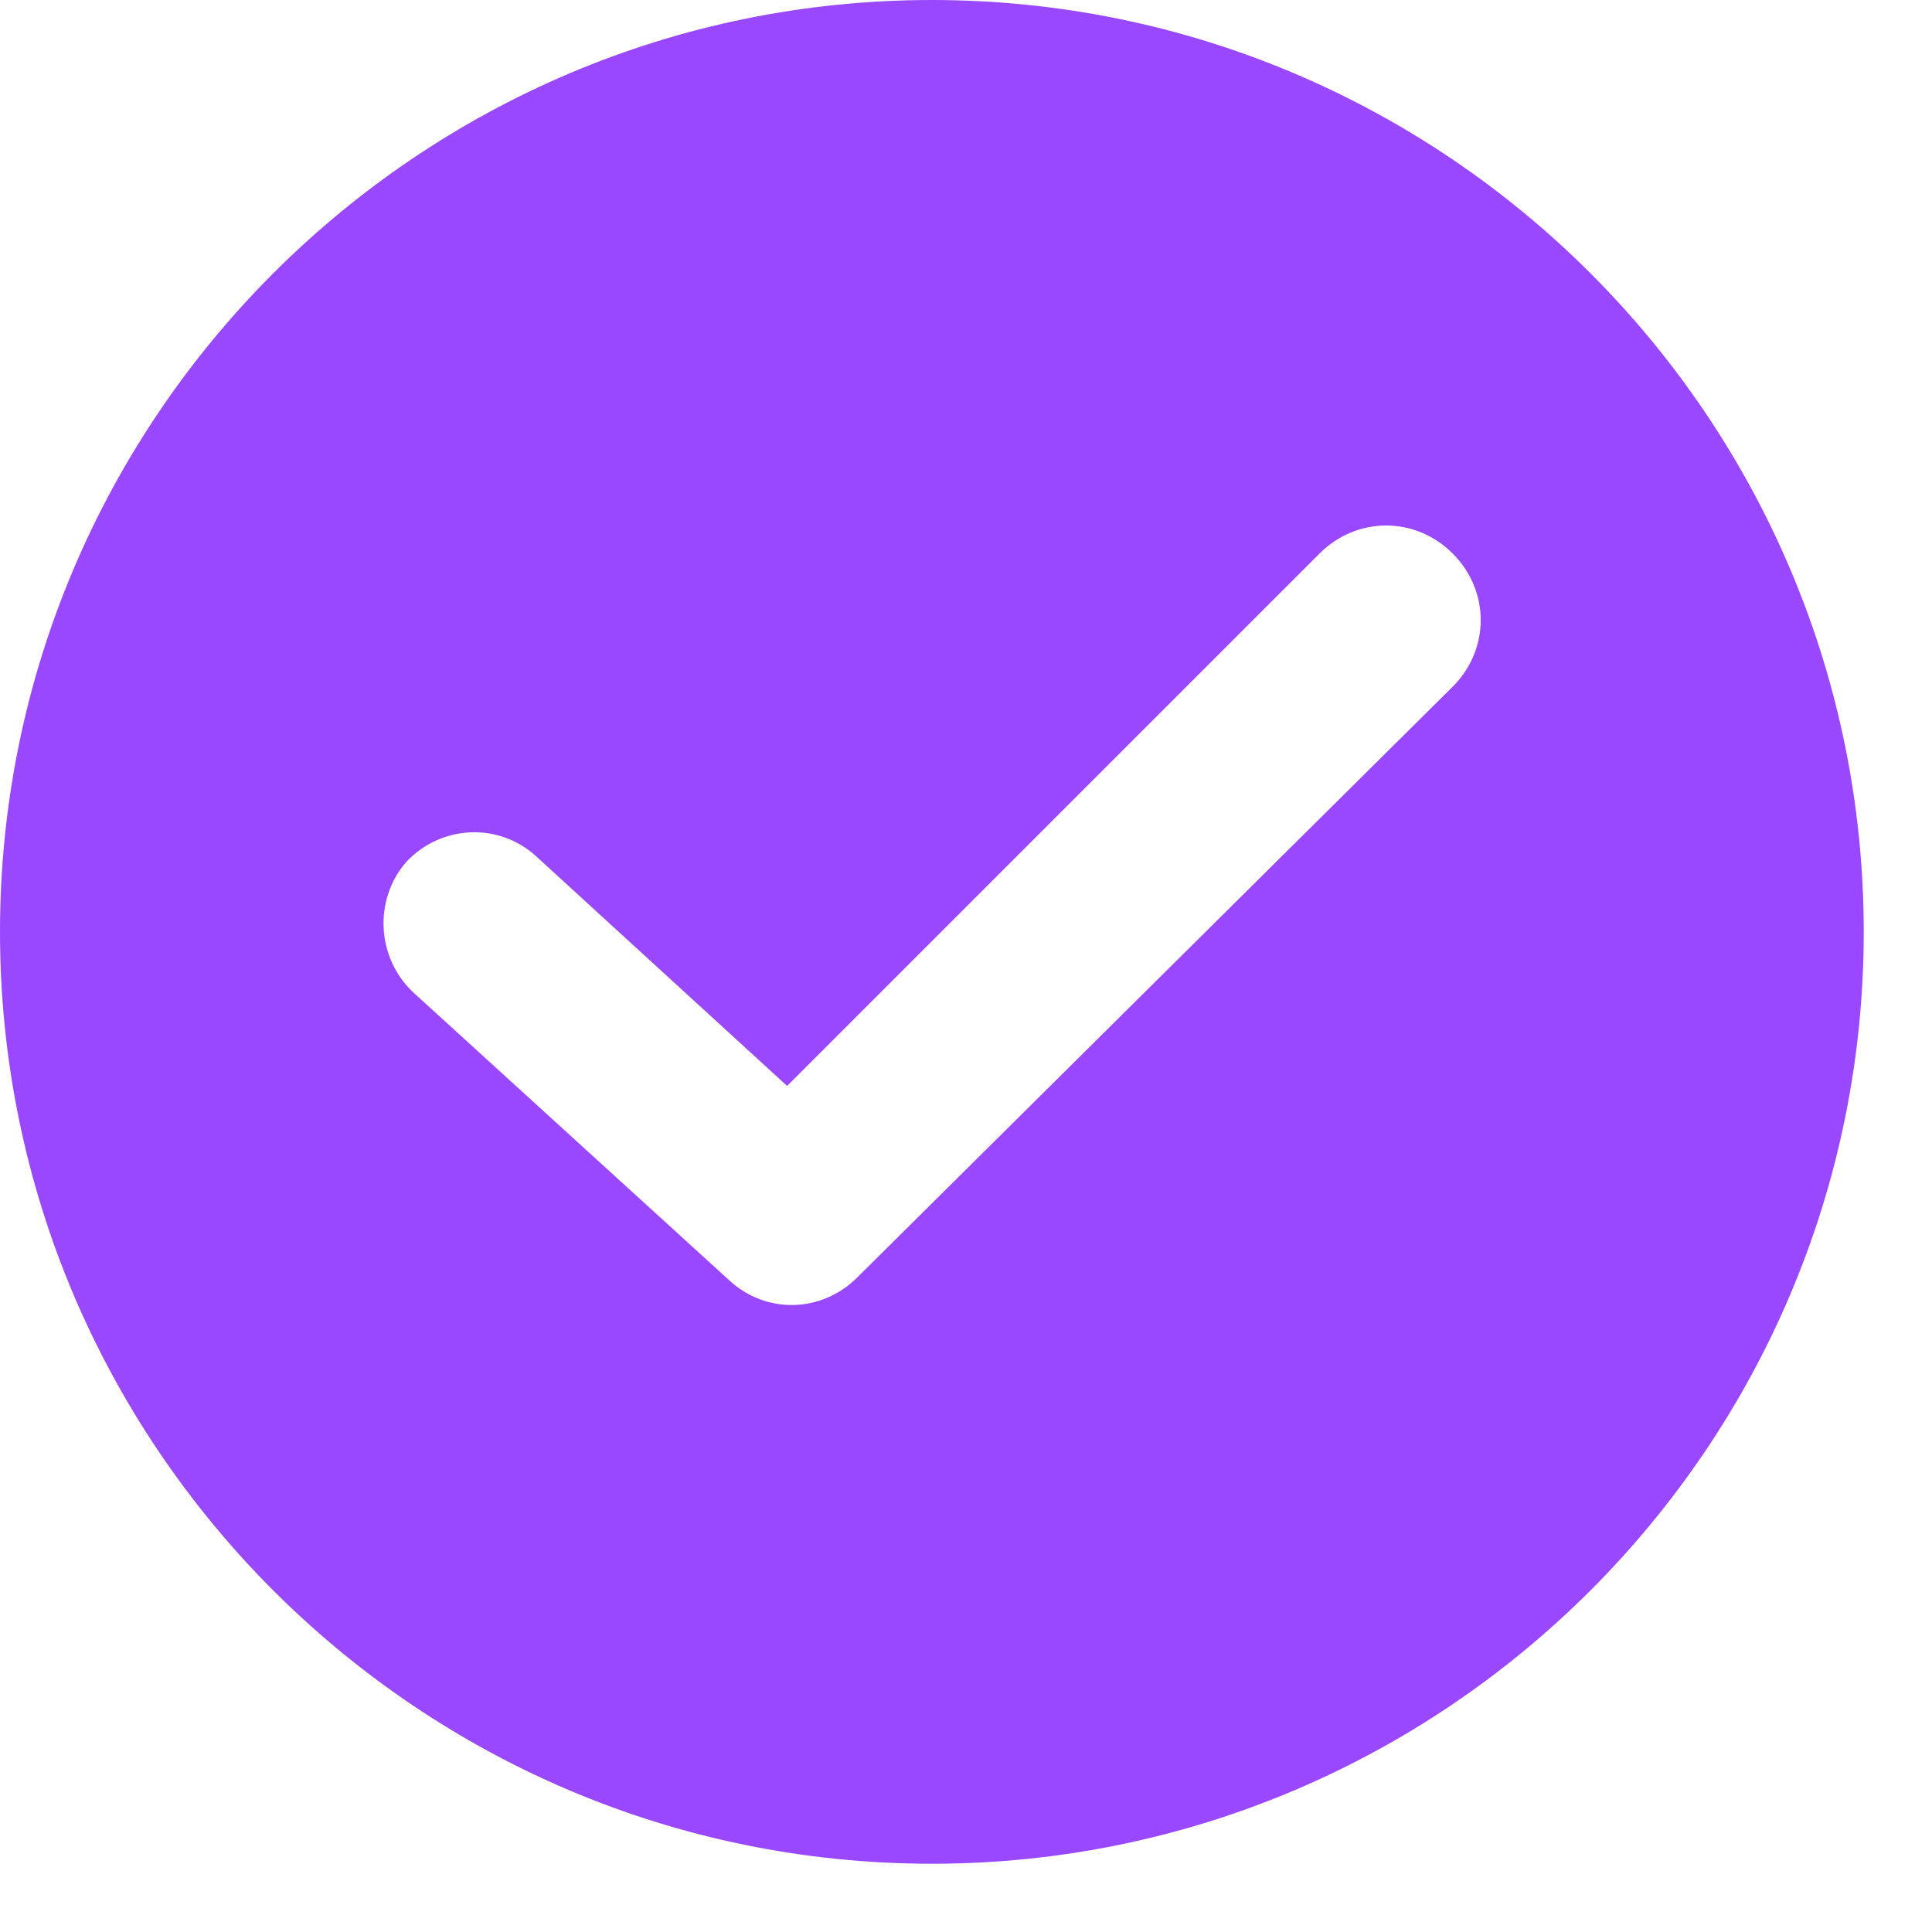 <?xml version="1.0" encoding="UTF-8"?> <svg xmlns="http://www.w3.org/2000/svg" width="12" height="12" viewBox="0 0 12 12" fill="none"><path d="M5.788 0C2.597 0 0 2.597 0 5.788C0 8.979 2.597 11.576 5.788 11.576C8.979 11.576 11.576 8.979 11.576 5.788C11.576 2.597 8.979 0 5.788 0ZM9.023 4.265L5.324 7.935C5.106 8.153 4.758 8.167 4.526 7.949L2.568 6.165C2.336 5.948 2.321 5.585 2.524 5.353C2.742 5.121 3.104 5.106 3.336 5.324L4.889 6.745L8.196 3.438C8.428 3.206 8.791 3.206 9.023 3.438C9.255 3.67 9.255 4.033 9.023 4.265Z" fill="#9948FF"></path></svg> 